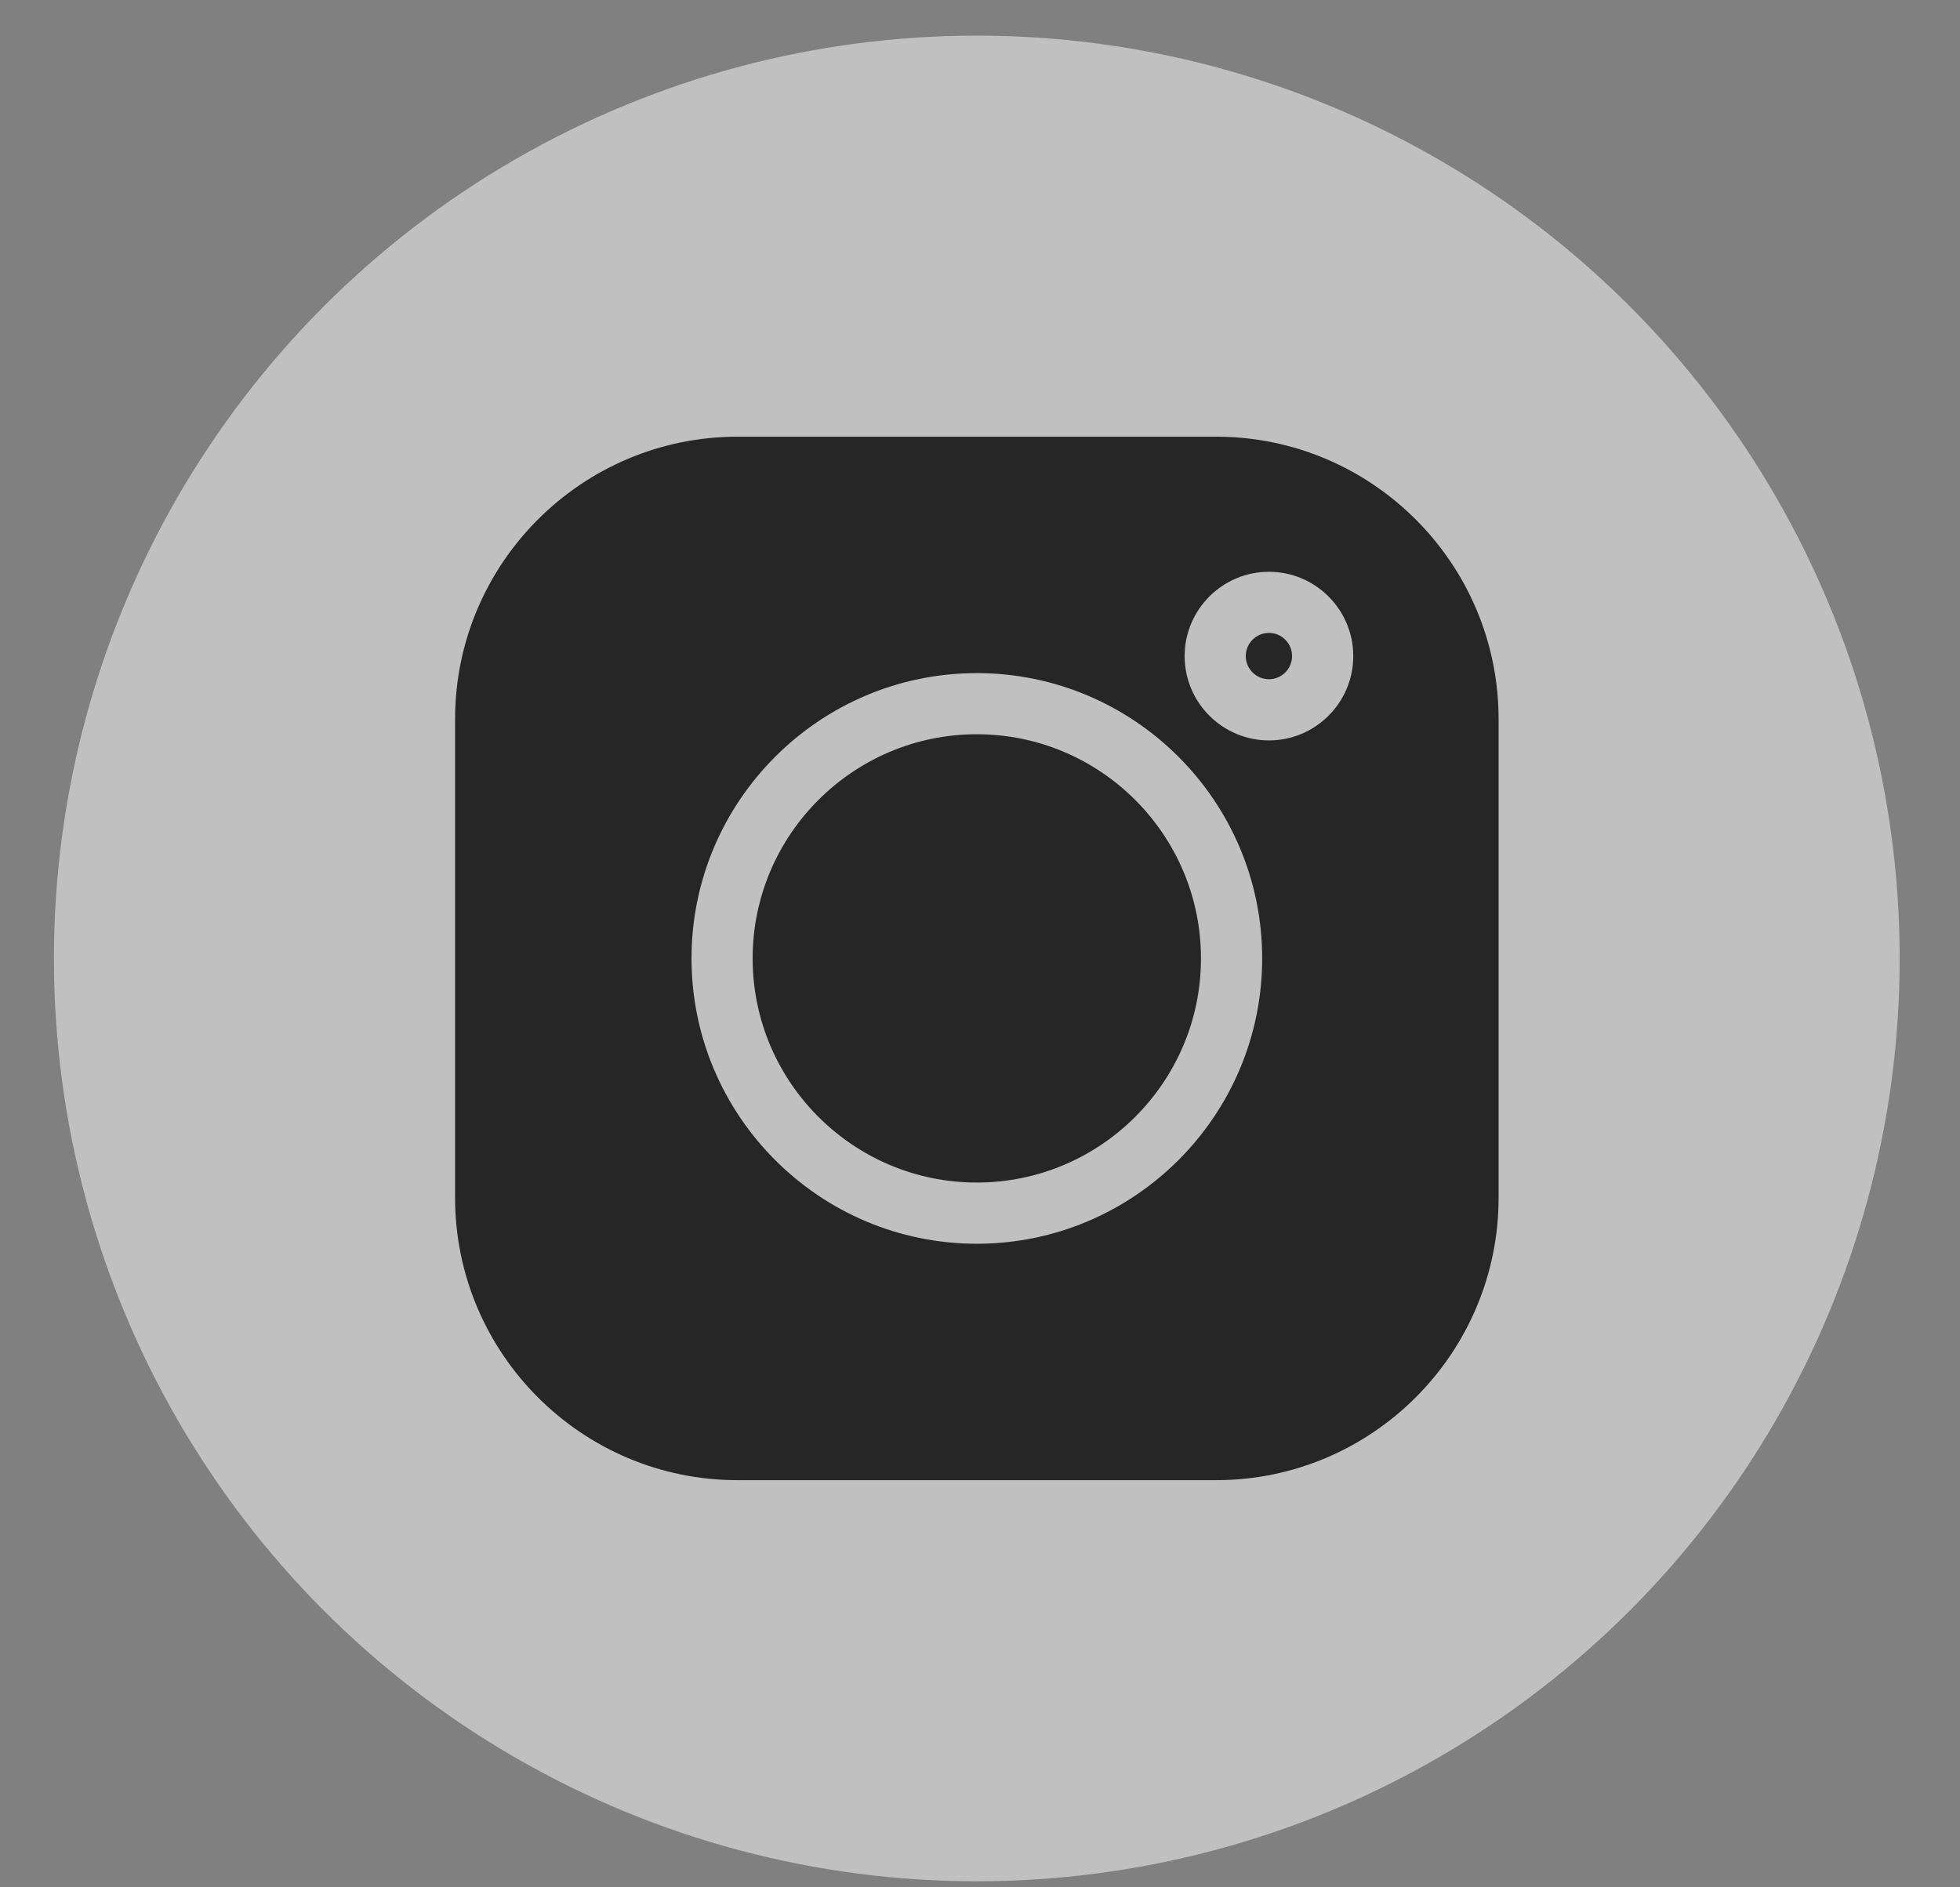 <svg width="27" height="26" viewBox="0 0 27 26" fill="none" xmlns="http://www.w3.org/2000/svg">
<rect x="0" y="0" width="27" height="26" fill="#808080" stroke="none"/>
<circle cx="13.456" cy="13.204" r="12.713" fill="white" fill-opacity="0.5"/>
<path d="M16.753 6.016H10.16C8.014 6.016 6.269 7.761 6.269 9.907V16.5C6.269 18.645 8.014 20.391 10.16 20.391H16.753C18.898 20.391 20.644 18.645 20.644 16.5V9.907C20.644 7.761 18.898 6.016 16.753 6.016V6.016ZM13.456 17.134C11.289 17.134 9.526 15.371 9.526 13.203C9.526 11.036 11.289 9.273 13.456 9.273C15.623 9.273 17.387 11.036 17.387 13.203C17.387 15.371 15.623 17.134 13.456 17.134ZM17.481 10.2C16.84 10.2 16.319 9.679 16.319 9.038C16.319 8.398 16.84 7.877 17.481 7.877C18.121 7.877 18.642 8.398 18.642 9.038C18.642 9.679 18.121 10.2 17.481 10.2Z" fill="#262626"/>
<path d="M13.456 10.115C11.754 10.115 10.368 11.501 10.368 13.203C10.368 14.906 11.754 16.291 13.456 16.291C15.159 16.291 16.544 14.906 16.544 13.203C16.544 11.501 15.159 10.115 13.456 10.115Z" fill="#262626"/>
<path d="M17.48 8.719C17.304 8.719 17.161 8.862 17.161 9.038C17.161 9.214 17.304 9.357 17.48 9.357C17.656 9.357 17.799 9.214 17.799 9.038C17.799 8.862 17.656 8.719 17.48 8.719Z" fill="#262626"/>
</svg>
